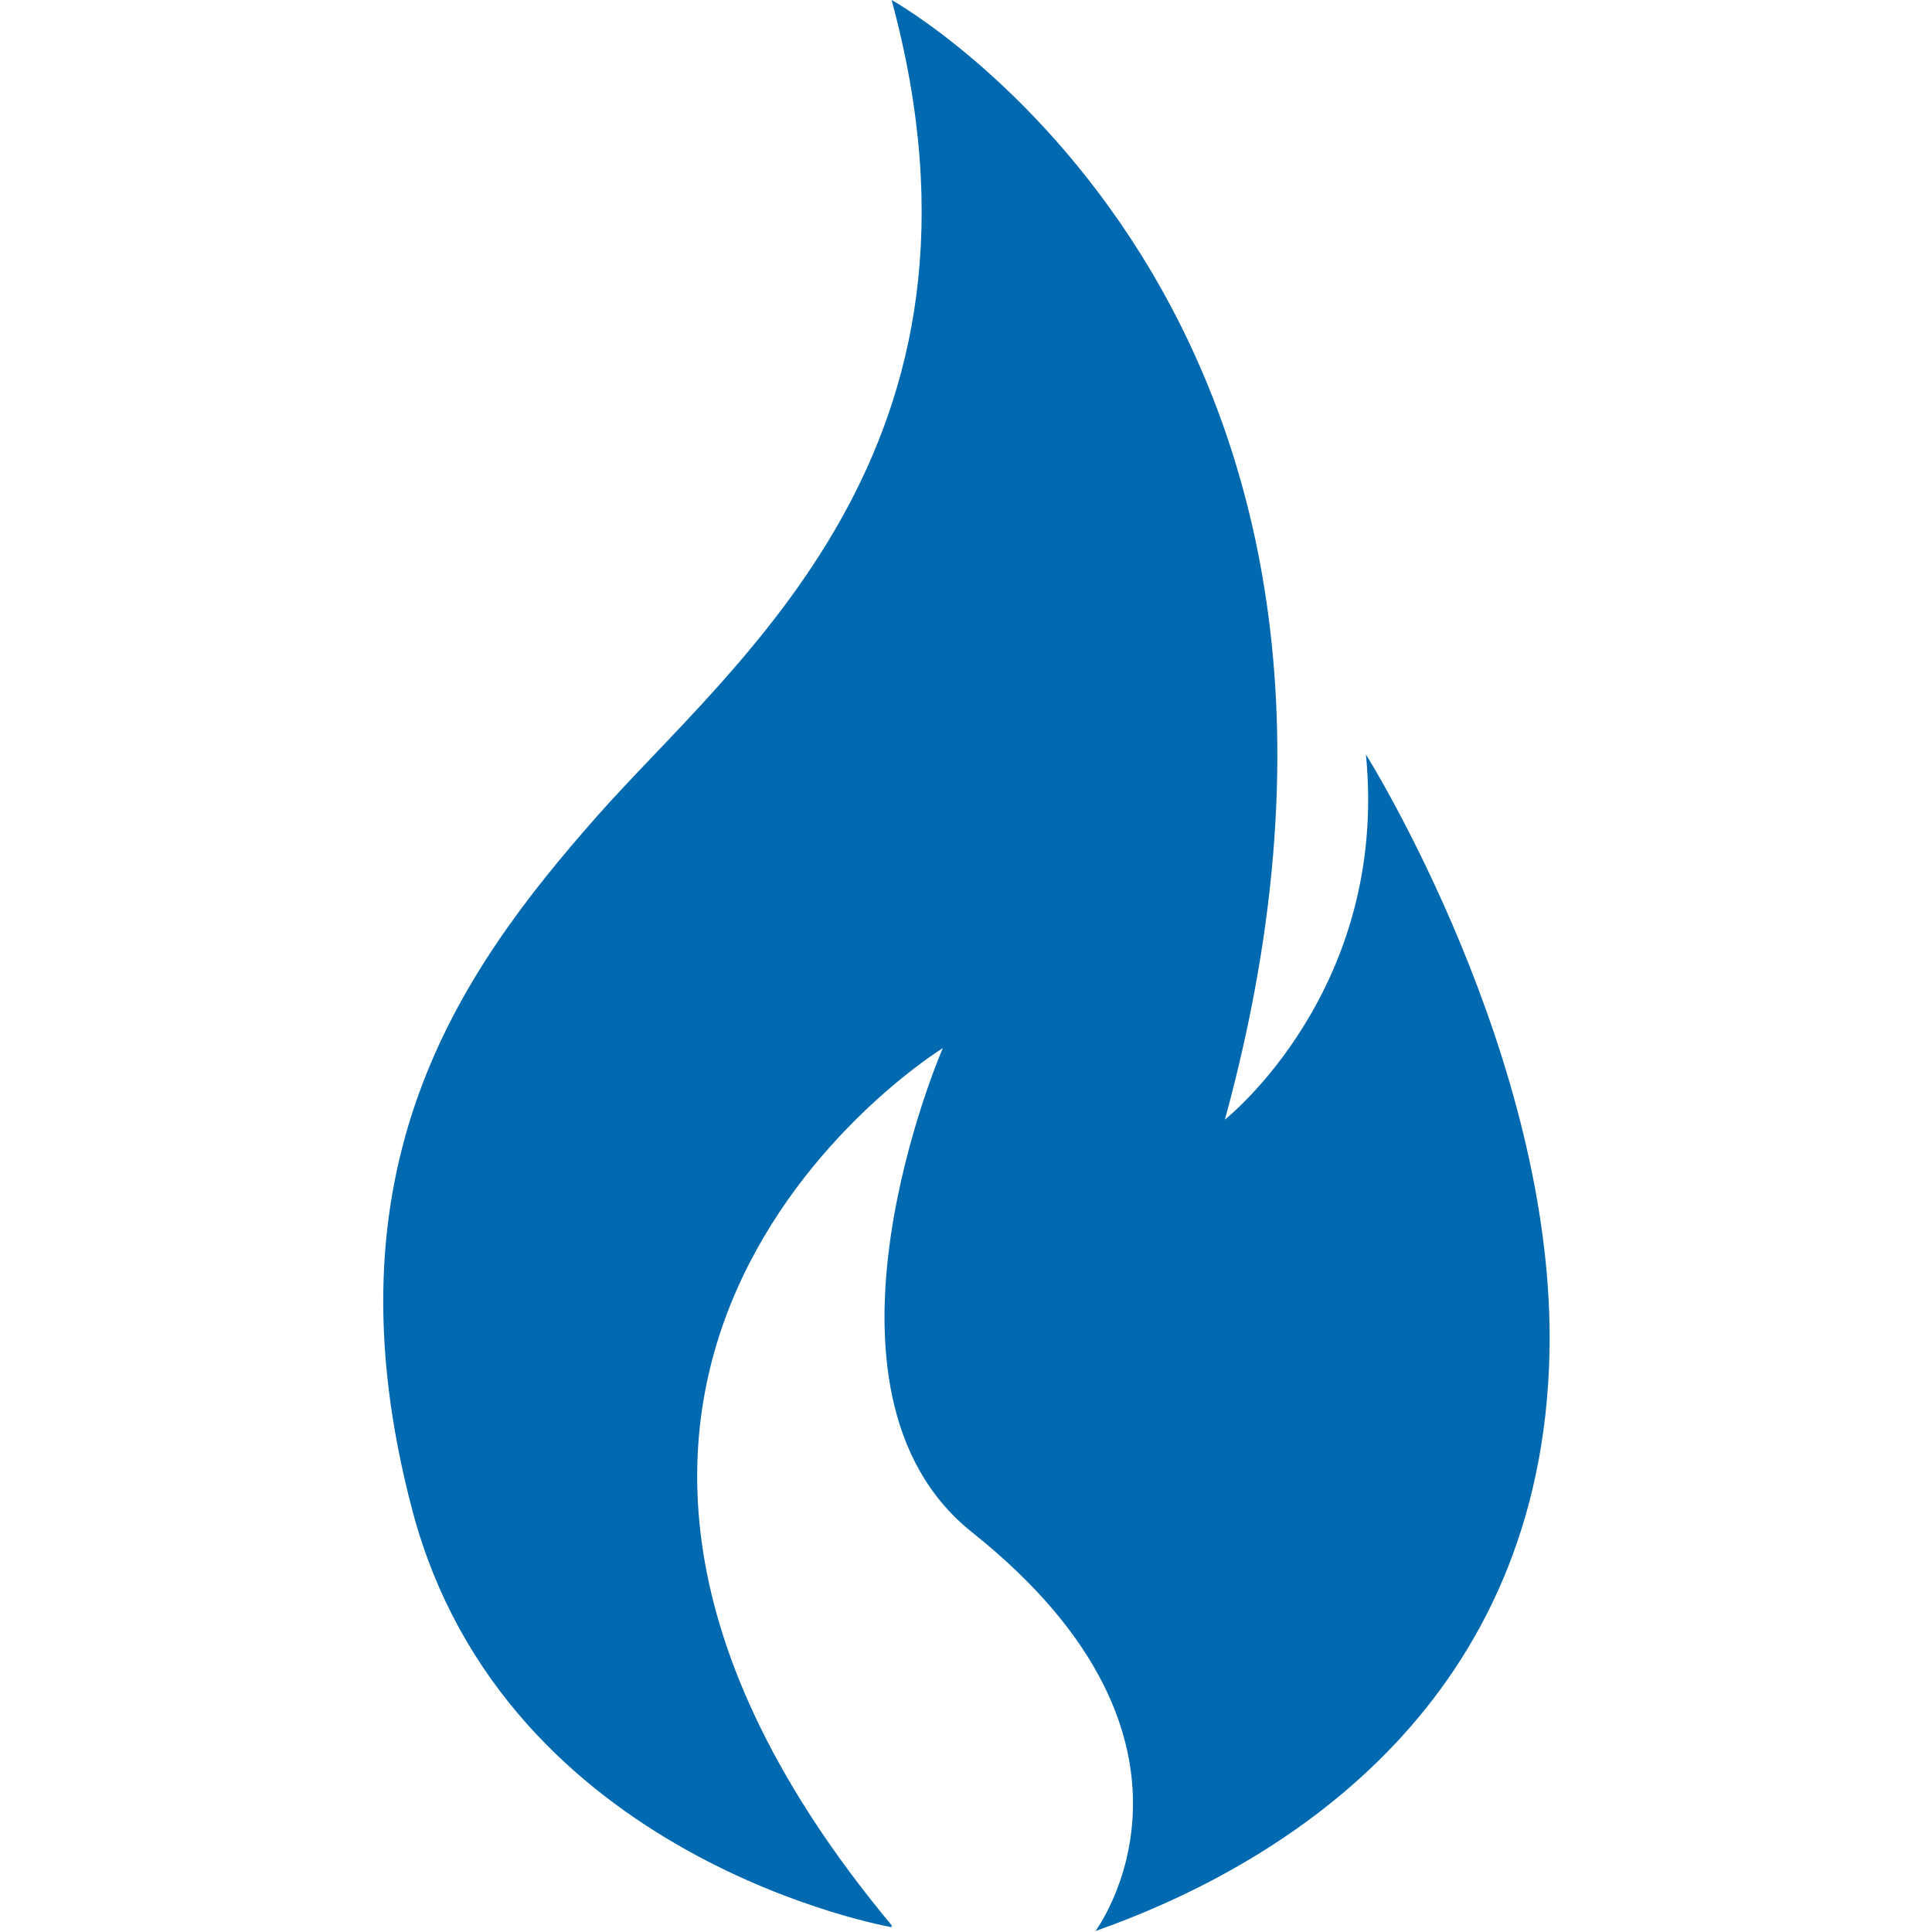 <?xml version="1.0" encoding="UTF-8"?>
<svg id="Ebene_1" xmlns="http://www.w3.org/2000/svg" version="1.1" viewBox="0 0 200 200">
  <!-- Generator: Adobe Illustrator 29.3.1, SVG Export Plug-In . SVG Version: 2.1.0 Build 151)  -->
  <defs>
    <style>
      .st0 {
        fill: #0069af;
      }
    </style>
  </defs>
  <path class="st0" d="M92.3,199.5s-40-6.9-49.6-43.1c-9.4-35.5,4.8-55.7,19.1-71.9C76.1,68.3,104.9,46.5,92.3,0,92.3,0,149.8,31.9,126.8,115.9c0,0,17-13.4,14.6-37.8,0,0,19.7,31.4,19,62-.8,35.5-26.3,52.5-47,59.8,0,0,14.6-19.5-12.8-41.3-18.4-14.7-3-50.1-3-50.1,0,0-53.5,32.9-5.3,90.8h0Z"/>
</svg>